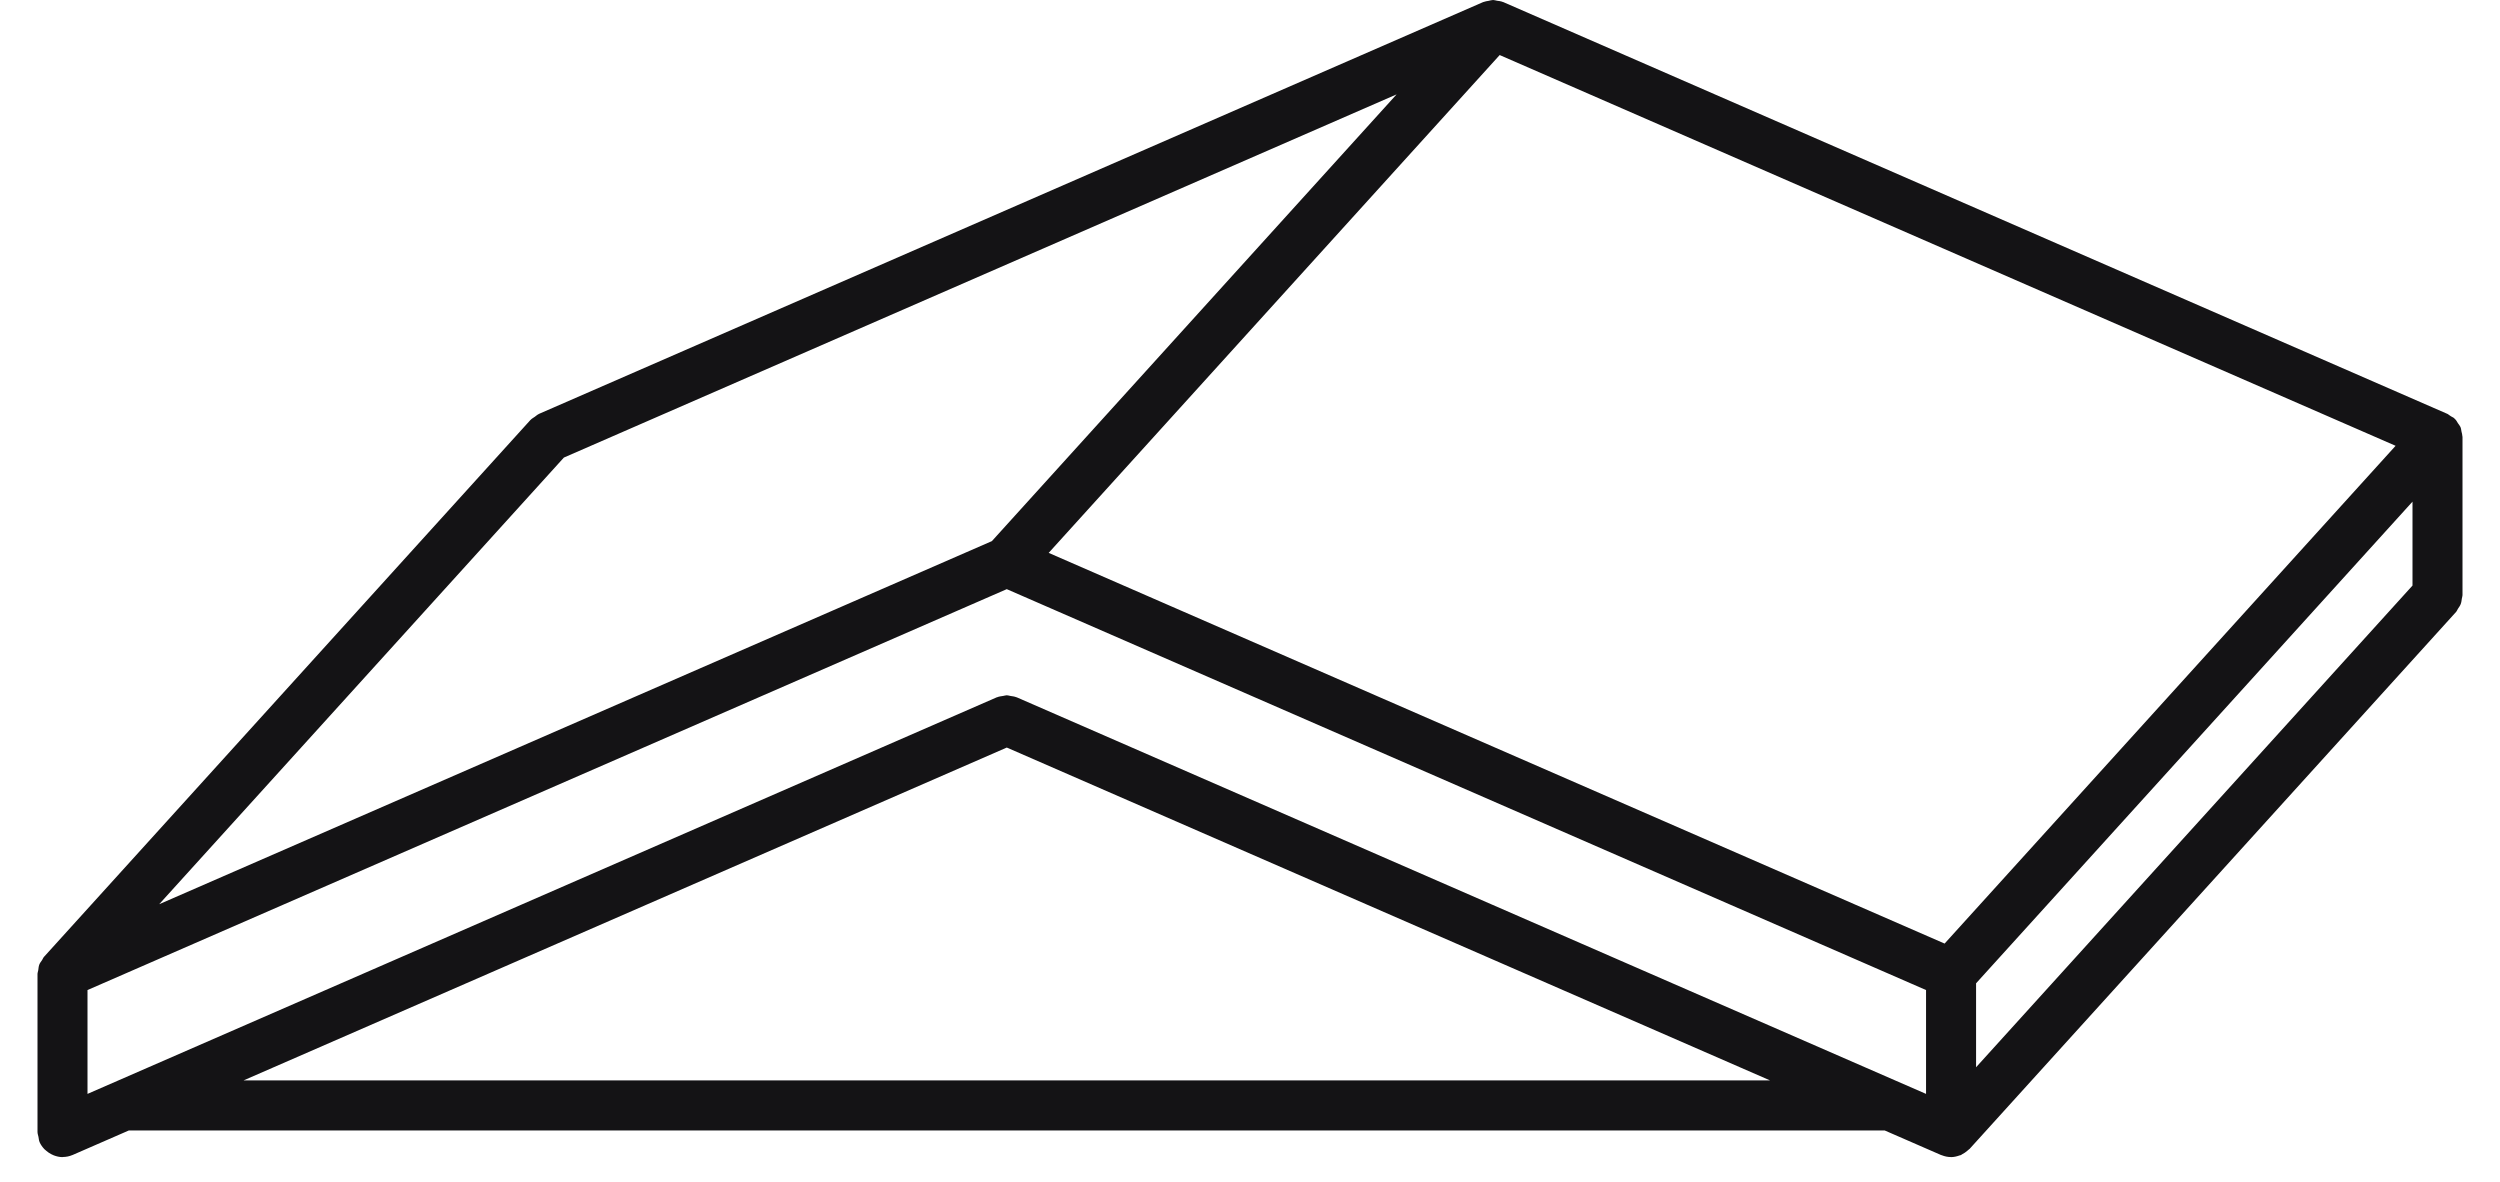<?xml version="1.0" encoding="UTF-8"?>
<svg id="Layer_1" data-name="Layer 1" xmlns="http://www.w3.org/2000/svg" width="100" height="47.267" viewBox="0 0 100 47.267">
  <defs>
    <style>
      .cls-1 {
        fill: #141315;
      }
    </style>
  </defs>
  <path class="cls-1" d="M98.473,23.946c.006-.047.027-.089.027-.138v-6.335c0-.008-.005-.015-.005-.023-.001-.063-.021-.124-.035-.186-.013-.057-.014-.115-.036-.168-.004-.009-.008-.018-.012-.027-.022-.051-.063-.092-.094-.139-.034-.052-.06-.109-.104-.154-.009-.009-.019-.016-.028-.024-.006-.006-.008-.015-.015-.021-.039-.036-.088-.049-.13-.078-.023-.015-.044-.032-.067-.045-.027-.015-.046-.04-.075-.052l-.008-.003c-.001,0-.003-.001-.005-.002L60.128.082c-.005-.002-.011-.001-.016-.003-.013-.005-.025-.01-.039-.015-.054-.02-.11-.021-.167-.031-.011-.002-.021-.004-.032-.006-.05-.007-.099-.027-.147-.027-.011,0-.021.002-.03.003-.052.001-.1.021-.151.03-.068.013-.139.02-.203.046-.004.002-.009.001-.013.003l-.021.009c-.001,0-.002.001-.003.001L21.558,16.556c-.004.002-.006.005-.01.007-.058.026-.104.073-.157.109-.056.04-.12.072-.166.122-.003.003-.007.004-.009.007L1.759,38.275c-.034.037-.046.083-.073.123-.002.004-.004.007-.006.01-.036.055-.079.103-.103.163-.004.01-.007.019-.01.028-.023.063-.025.127-.035.192-.002.013-.006.025-.007.039-.006.04-.025.076-.025.117v6.337c0,.002.001.003.001.005,0,.062.025.122.037.184.014.07.017.144.044.207,0,.001,0,.003.001.004.047.108.115.2.191.281.023.024.049.042.074.064.065.057.134.104.21.142.032.016.063.031.096.044.11.041.225.069.344.069h.001c.005,0,.011-.003.017-.004.133-.002.261-.028.377-.078.002-.001.004,0,.006-.001l2.257-.984h70.23l2.257.984c.002.001.003,0,.005.001.008.003.017.004.024.007.116.047.238.072.362.073.002,0,.005.002.007.002h.004c.118-.001.232-.029.342-.069.016-.006.033-.005.049-.012.019-.008.032-.024.051-.034.075-.037.144-.084.207-.14.023-.021.049-.037.07-.06.006-.006.014-.008.02-.014l19.457-21.476c.035-.038.049-.086.076-.128.04-.061.084-.117.11-.186.028-.07.035-.144.046-.219ZM40.671,27.893c-.006-.003-.012-.002-.018-.004-.076-.031-.157-.039-.239-.052-.048-.007-.095-.026-.143-.026s-.095.02-.143.026c-.082.013-.164.021-.24.052-.006.003-.012.001-.018.004L3.5,43.756v-4.154l36.771-16.036,36.771,16.036v4.154l-36.371-15.863ZM22.555,18.303L55.864,3.775l-16.189,17.87L6.367,36.169l16.188-17.866ZM77.784,37.743l-35.837-15.628L59.987,2.202l35.837,15.63-18.04,19.911ZM79.043,39.332l17.457-19.266v3.356l-17.457,19.268v-3.358ZM9.743,43.216l30.529-13.314,30.529,13.314H9.743Z"/>
</svg>